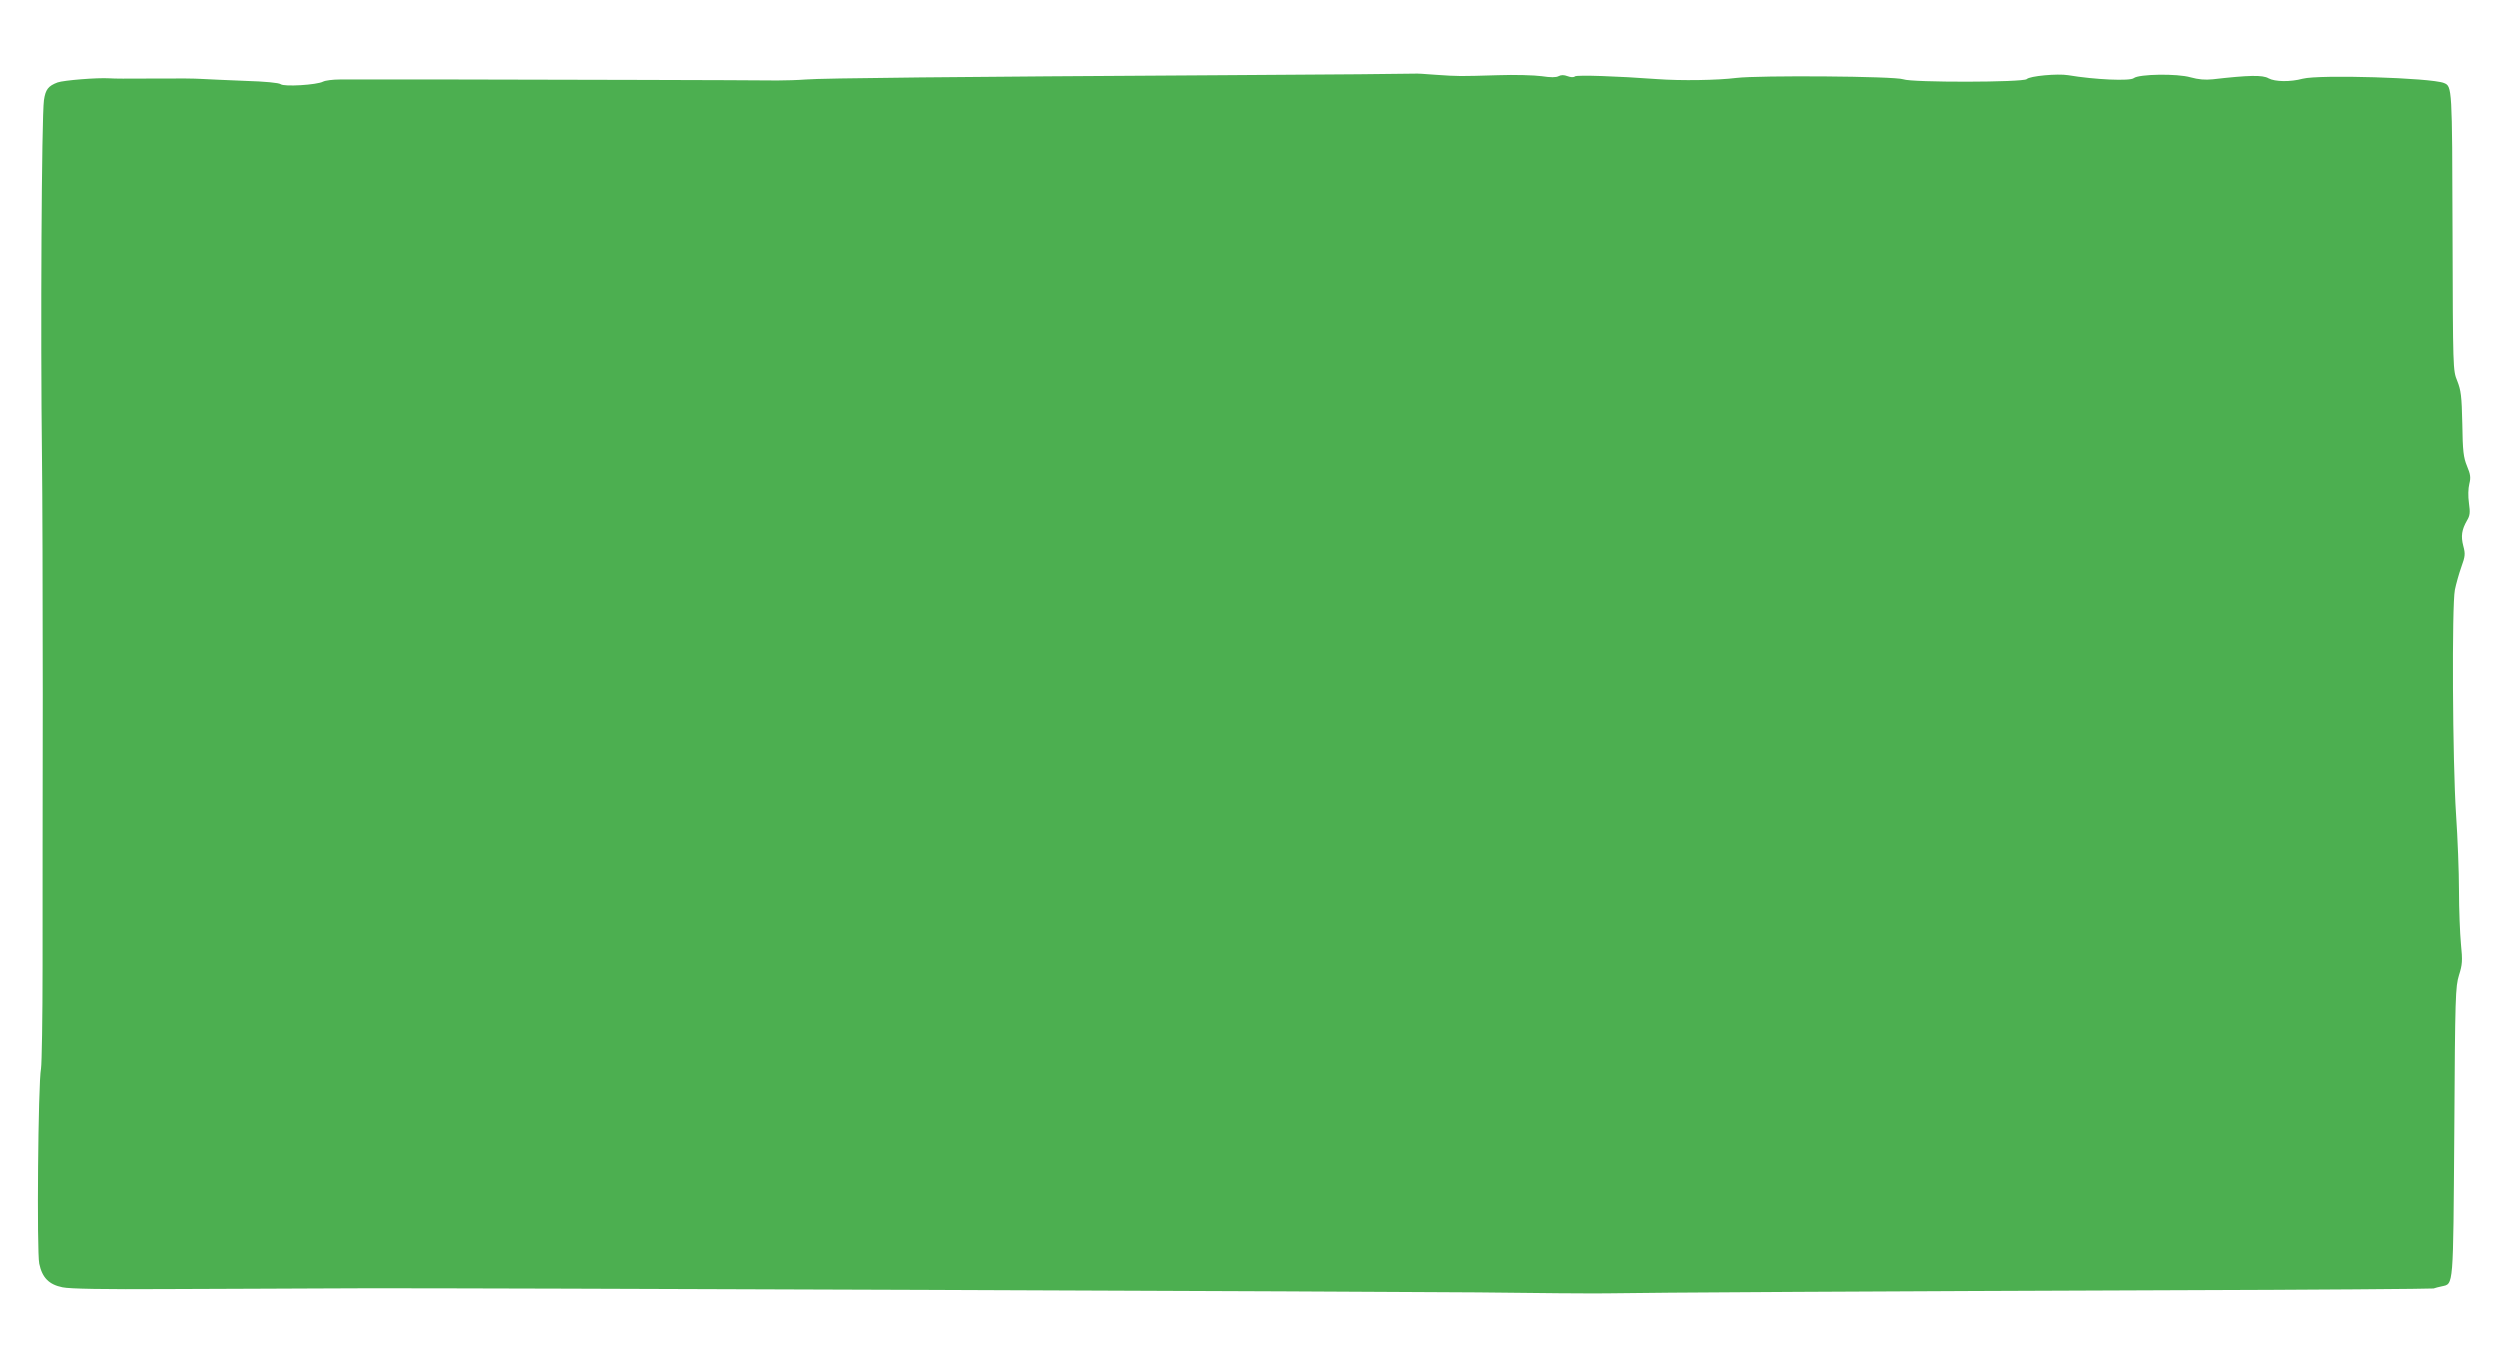<?xml version="1.0" standalone="no"?>
<!DOCTYPE svg PUBLIC "-//W3C//DTD SVG 20010904//EN"
 "http://www.w3.org/TR/2001/REC-SVG-20010904/DTD/svg10.dtd">
<svg version="1.0" xmlns="http://www.w3.org/2000/svg"
 width="1280pt" height="693pt" viewBox="0 0 1280 693"
 preserveAspectRatio="xMidYMid meet">
<g transform="translate(0,693) scale(0.1,-0.1)"
fill="#4caf50" stroke="none">
<path d="M7246 6553 c-1 -1 -443 -5 -982 -8 -1367 -8 -2057 -15 -2139 -22 -38
-3 -104 -5 -145 -5 -168 2 -1159 4 -1650 5 -289 0 -554 0 -590 0 -36 0 -75 -5
-86 -11 -32 -17 -201 -27 -217 -13 -9 7 -79 14 -183 17 -93 4 -194 8 -224 10
-30 2 -118 3 -195 2 -219 -1 -238 -1 -275 1 -62 4 -234 -10 -265 -21 -48 -18
-62 -36 -70 -91 -12 -86 -18 -1191 -10 -1832 2 -165 4 -709 4 -1210 -1 -500
-1 -1126 -1 -1390 0 -264 -4 -501 -8 -526 -15 -76 -22 -938 -9 -999 15 -72 50
-107 119 -121 37 -8 214 -11 540 -9 267 1 496 2 510 2 14 0 117 0 230 1 113 0
228 1 255 1 480 2 5320 -17 5710 -21 297 -4 592 -6 655 -5 190 4 1471 11 2890
16 734 2 1342 7 1350 9 8 3 27 8 42 11 61 14 58 -16 64 792 4 699 6 742 24
801 17 54 19 73 10 160 -5 54 -10 177 -10 273 0 96 -7 272 -15 390 -18 269
-22 1070 -6 1150 6 30 21 83 33 117 20 55 21 67 10 108 -13 50 -8 83 19 130
15 25 17 40 10 89 -5 35 -4 75 2 99 8 32 6 48 -12 91 -18 44 -22 75 -24 216
-3 143 -7 172 -26 220 -22 54 -22 55 -24 765 -2 740 -2 743 -44 760 -67 27
-639 44 -723 22 -63 -17 -142 -16 -175 2 -30 18 -103 16 -286 -5 -39 -4 -73
-1 -113 10 -68 20 -265 17 -291 -4 -19 -16 -199 -8 -336 15 -54 9 -197 -4
-212 -20 -18 -17 -588 -18 -632 -1 -41 16 -740 21 -855 7 -95 -12 -284 -15
-405 -6 -202 15 -411 22 -421 14 -7 -6 -22 -5 -38 1 -19 7 -33 7 -46 0 -13 -7
-41 -7 -87 0 -37 5 -138 8 -223 5 -203 -6 -199 -6 -318 2 -57 5 -105 7 -106 6z"/>
</g>
</svg>
